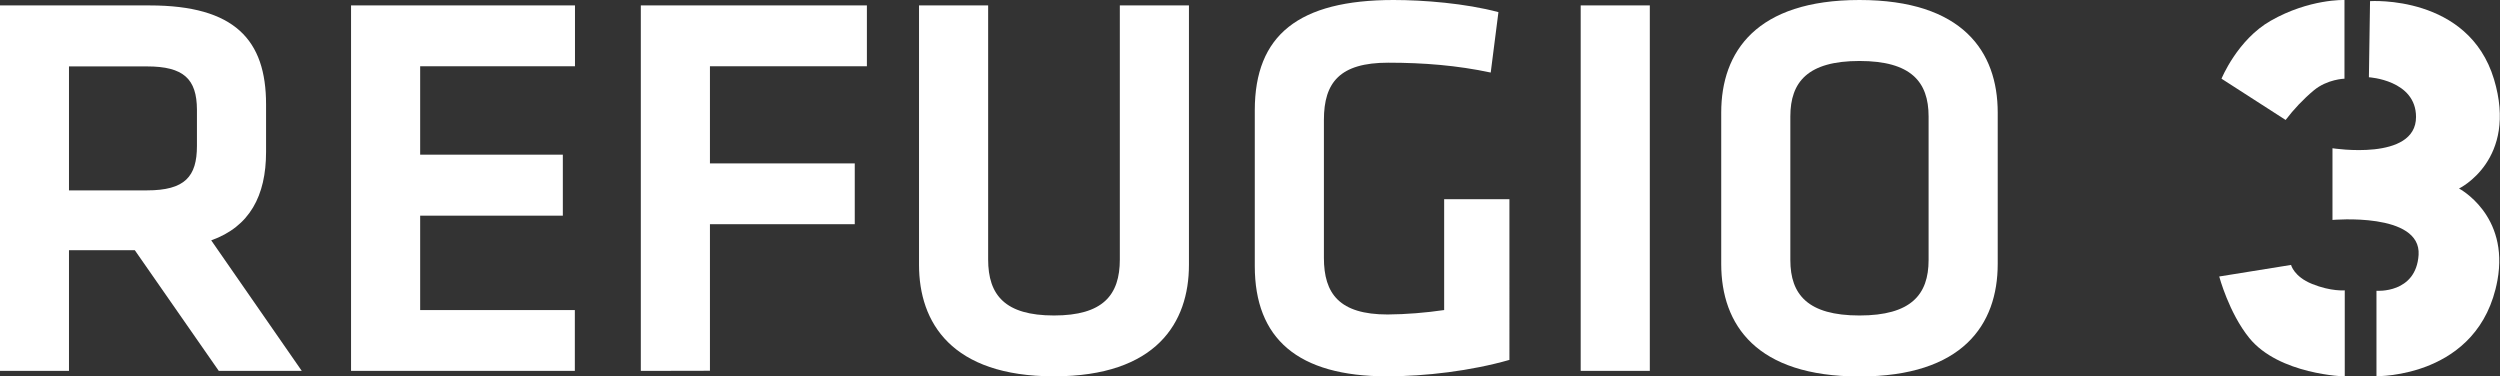 <svg xml:space="preserve" style="enable-background:new 0 0 1750.5 263.6;" viewBox="0 0 1750.5 263.6" y="0px" x="0px" xmlns:xlink="http://www.w3.org/1999/xlink" xmlns="http://www.w3.org/2000/svg" id="Capa_1" version="1.1">
<rect x="0" y="0" width="1750.5" height="263.6" fill="#333333" stroke="none"/>
<style type="text/css">
	.st0{fill:#FFFFFF;}
</style>
<path d="M153.2,259.7l-58.8-84.5H48.3v84.5H-0.1V3.8h104.9c59.6,0,81.5,24.2,81.5,69.2v33.4c0,30.7-11.5,52.3-38.4,61.9
	l63.4,91.4H153.2z M102.9,46.5H48.3v86.8h54.6c26.5,0,35-9.6,35-31.1V76.8C137.8,55.3,128.6,46.5,102.9,46.5z" class="st0"></path>
<path d="M245.8,3.8h156.8v42.6H294.2v61.9h99.9V151h-99.9v66.1h108.3v42.6H245.8V3.8z" class="st0"></path>
<path d="M448.7,259.7V3.8h158.3v42.6H497.1v68h101.4v42.6H497.1v102.6L448.7,259.7L448.7,259.7z" class="st0"></path>
<path d="M832.5,3.8v181.7c0,40.3-22.7,78-94.5,78s-94.5-37.7-94.5-78V3.8h48.4v177.9c0,25,11.9,39.2,46.1,39.2
	c34.2,0,46.1-14.2,46.1-39.2V3.8H832.5z" class="st0"></path>
<path d="M927,180.6c0,25,10.8,39.6,44.6,39.6c13.2-0.1,26.5-1.2,39.6-3.1v-77.6h45.7V252c-26.9,7.7-58.8,11.5-85.7,11.5
	c-62.6,0-92.6-26.5-92.6-77.2V77.2c0-52.6,30.7-77.2,97.2-77.2c20.7,0,50.3,2.3,73.4,8.5l-5.4,42.3c-23.4-5-46.9-6.9-71.8-6.9
	c-33.8,0-45,13.8-45,40L927,180.6L927,180.6z" class="st0"></path>
<path d="M1155.2,259.7h-48.4V3.8h48.4V259.7z" class="st0"></path>
<path d="M1398.8,184.8c0,42.6-24.6,78.8-96.8,78.8s-96.8-36.1-96.8-78.8v-106c0-42.6,24.6-78.8,96.8-78.8
	s96.8,36.1,96.8,78.8V184.8z M1253.6,182.1c0,24.2,12.3,38.8,48.4,38.8s48.4-14.6,48.4-38.8V81.5c0-24.2-12.3-38.8-48.4-38.8
	s-48.4,14.6-48.4,38.8V182.1z" class="st0"></path>
<path d="M1555.5,55.1c0,0,11.1-27.3,34.5-40.6C1617-0.9,1641.6,0,1641.6,0v55.1c0,0-12,0.3-21.5,8.2
	c-7.3,6.1-14,13.2-19.7,20.7L1555.5,55.1z" class="st0"></path>
<path d="M1659.5,0.8c0,0,68.9-4.7,86.8,54.7c17,56.6-24.5,76.5-24.5,76.5s35.3,18.4,26.9,64.3
	c-12.6,68.5-84.7,67.1-84.7,67.1v-59.8c0,0,27.7,2.2,29.5-25.1c1.9-30.1-60.3-24.5-60.3-24.5v-50.2c0,0,58.5,9.3,58.5-21.9
	c0-25.9-33-27.8-33-27.8L1659.5,0.8z" class="st0"></path>
<path d="M1642,263.6c0,0-46.2-1.2-67.1-27c-14.2-17.5-21-43-21-43l50.3-8.1c0,0,2,8.2,14.7,13.3
	c13.3,5.4,22.9,4.5,22.9,4.5v60.3H1642z" class="st0"></path>
</svg>
